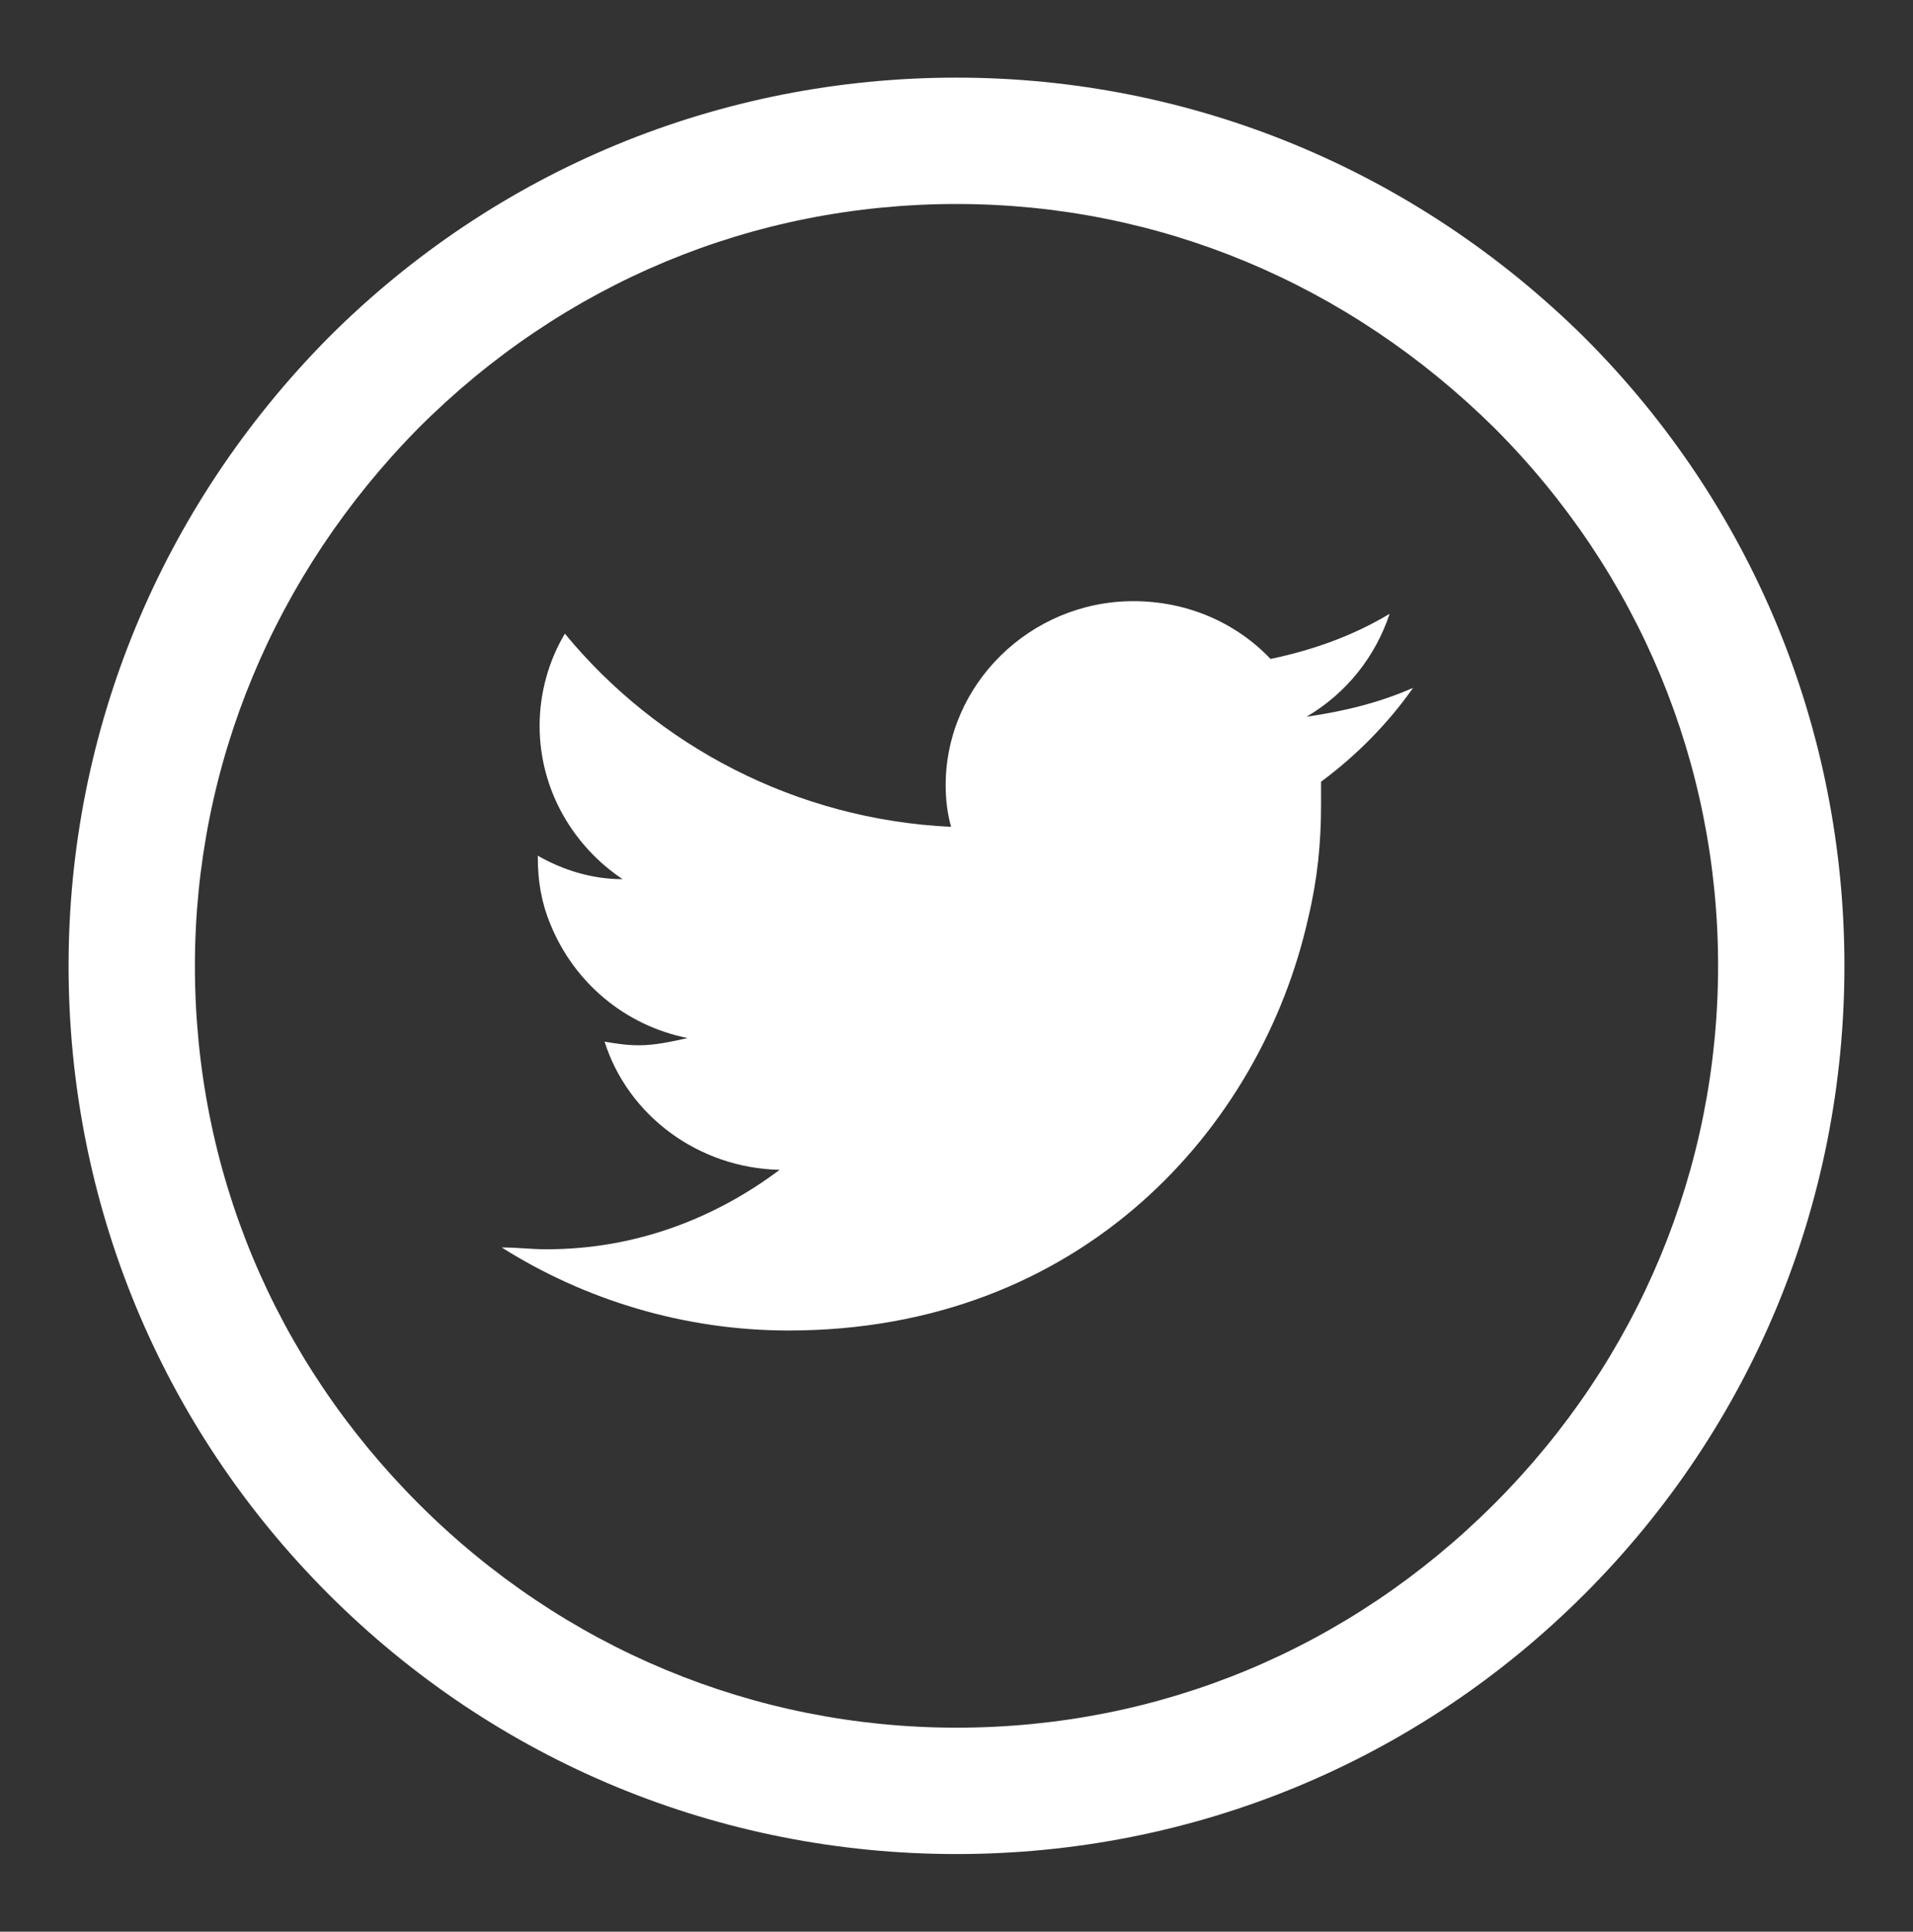 <svg xmlns="http://www.w3.org/2000/svg" xmlns:xlink="http://www.w3.org/1999/xlink" id="Calque_1" x="0px" y="0px" viewBox="0 0 106 107" style="enable-background:new 0 0 106 107;" xml:space="preserve">
<rect x="0" y="0" width="106" height="107" fill="#333333" stroke="none"/>
<style type="text/css">
	.st0{fill:#FFFFFF;}
</style>
<path class="st0" d="M53,102.7c-13.1,0-25.5-5.1-34.8-14.4C8.9,79,3.8,66.6,3.8,53.5c0-13,5.1-25.4,14.4-34.8  C27.5,9.4,39.9,4.3,53,4.3c13,0,25.4,5.1,34.8,14.4l0,0c9.3,9.3,14.4,21.7,14.4,34.8c0,13.1-5.1,25.5-14.4,34.8  C78.5,97.6,66.1,102.7,53,102.7z M53,11.3c-11.3,0-21.8,4.4-29.8,12.4c-8,8.1-12.4,18.7-12.4,29.8c0,11.3,4.4,21.8,12.4,29.8  c8,8,18.6,12.4,29.8,12.4c11.3,0,21.8-4.4,29.8-12.4s12.4-18.6,12.4-29.8c0-11.2-4.4-21.8-12.4-29.8C74.7,15.7,64.2,11.3,53,11.3z"></path>
<path class="st0" d="M78.3,38.1c-1.8,0.8-3.8,1.3-5.9,1.6c2.2-1.3,3.8-3.3,4.6-5.7c-2,1.2-4.2,2-6.6,2.5c-1.9-2-4.6-3.2-7.6-3.2  c-5.7,0-10.4,4.6-10.4,10.2c0,0.8,0.1,1.6,0.3,2.3c-8.6-0.4-16.3-4.5-21.4-10.7c-0.9,1.5-1.4,3.3-1.4,5.1c0,3.6,1.9,6.7,4.6,8.5  c-1.7,0-3.3-0.5-4.7-1.3c0,0.1,0,0.1,0,0.1c0,1.3,0.2,2.5,0.7,3.7c1.3,3.2,4.1,5.6,7.6,6.3c-0.9,0.2-1.8,0.4-2.7,0.4  c-0.7,0-1.3-0.1-1.9-0.2c1.3,4.1,5.2,7,9.7,7.1c-3.6,2.7-8,4.4-12.9,4.4c-0.9,0-1.6-0.1-2.5-0.1c4.6,2.9,10.1,4.6,15.9,4.6  c16.2,0,26.2-11.2,28.8-22.9c0.5-2.1,0.7-4.1,0.7-6.2c0-0.4,0-0.9,0-1.3C75.1,41.9,76.9,40.1,78.3,38.1L78.3,38.1z"></path>
</svg>